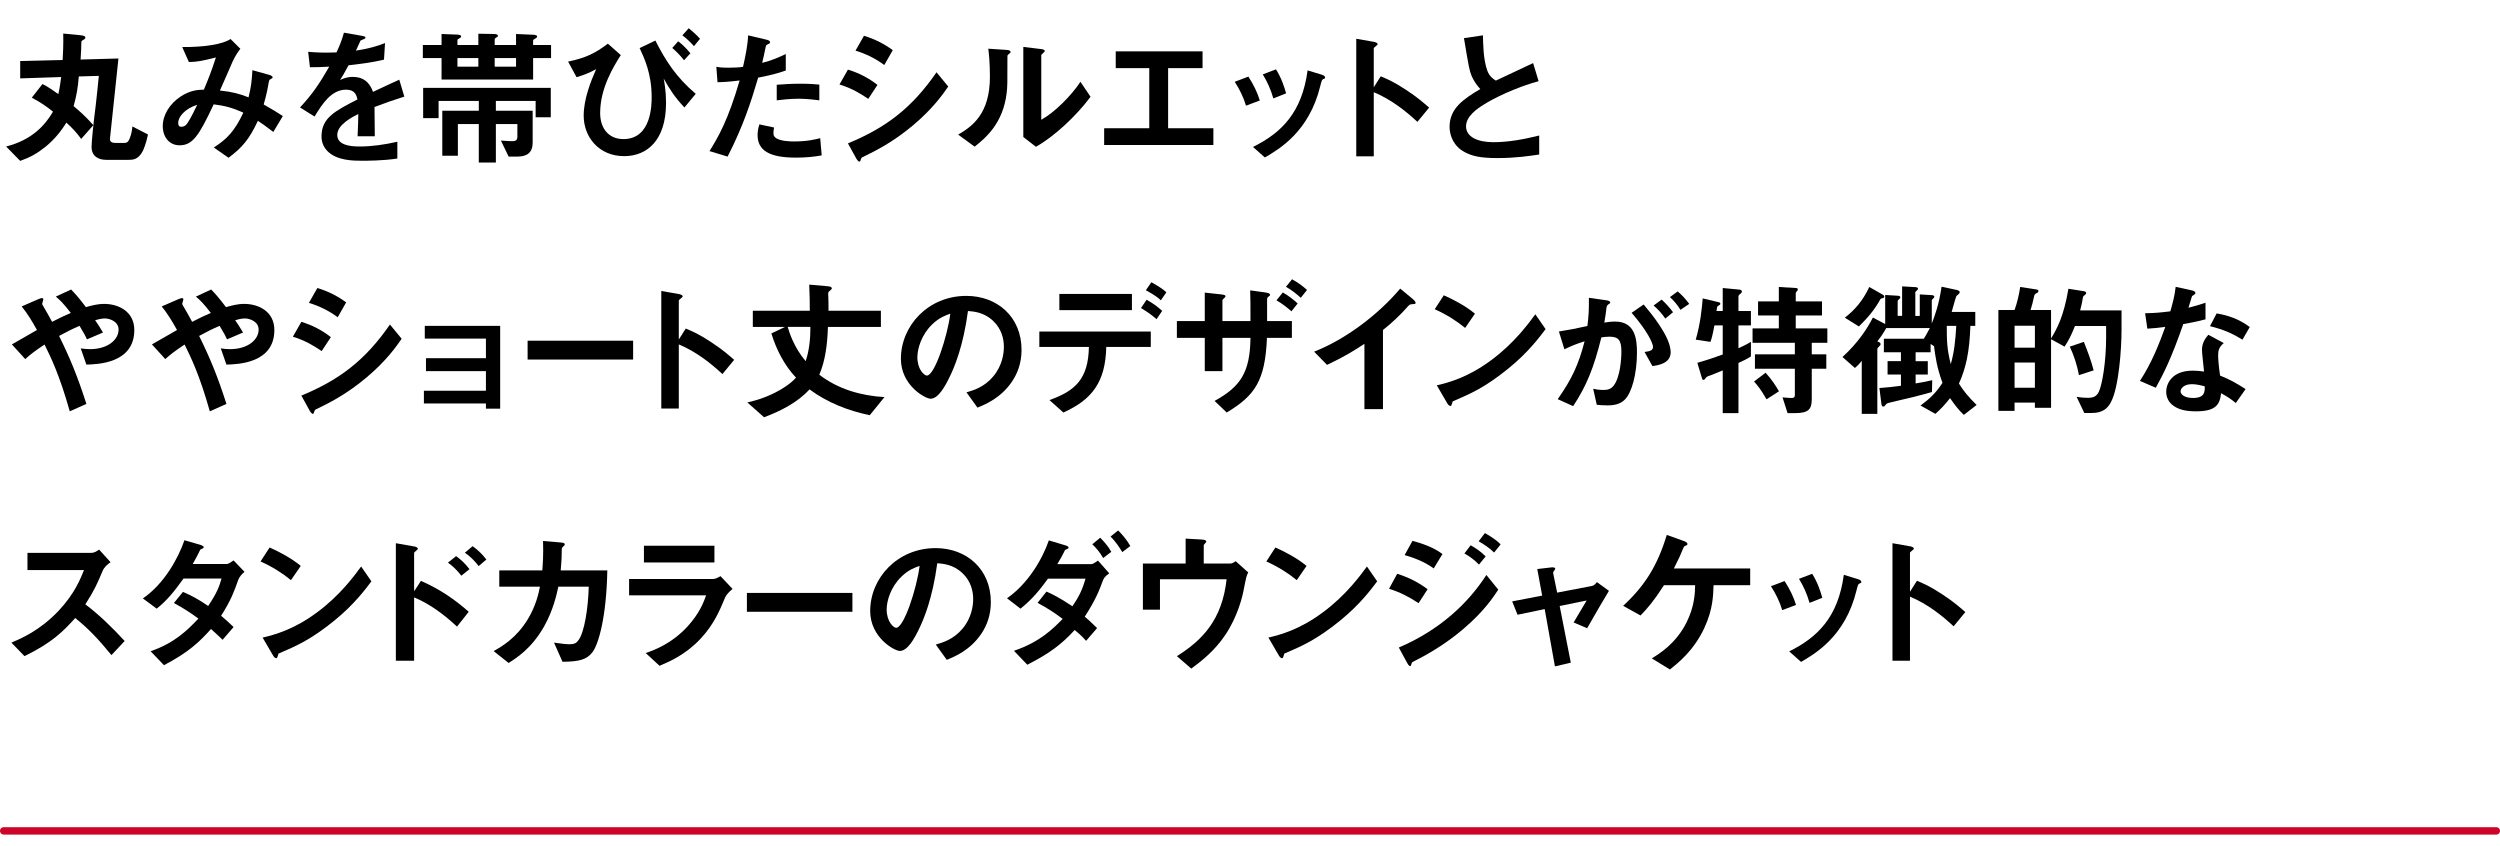 <?xml version="1.0" encoding="UTF-8"?>
<svg id="_レイヤー_2" data-name="レイヤー_2" xmlns="http://www.w3.org/2000/svg" xmlns:xlink="http://www.w3.org/1999/xlink" viewBox="0 0 337 114">
  <defs>
    <style>
      .cls-1, .cls-2 {
        fill: none;
      }

      .cls-2 {
        stroke: #cc0428;
        stroke-linecap: round;
        stroke-linejoin: round;
      }

      .cls-3 {
        clip-path: url(#clippath);
      }
    </style>
    <clipPath id="clippath">
      <rect class="cls-1" width="337" height="114"/>
    </clipPath>
  </defs>
  <g id="_レイヤー_1-2" data-name="レイヤー_1">
    <g class="cls-3">
      <g>
        <path d="M19.244,20.367c-.62,1.181-1.36,1.181-1.96,1.181h-2.941c-1.06,0-2-.46-2-1.761,0-.6.22-2.94.56-5.581.16-1.32.28-2.641.42-3.98l-2.701.079c-.12,1.602-.34,2.721-.7,4.002.84.699,1.601,1.38,2.661,2.561l-1.64,1.859c-.62-.859-1.22-1.5-2-2.199-.74,1.22-1.661,2.3-2.741,3.2-1.16.94-2.081,1.46-3.48,1.96l-1.9-1.939c3.5-.881,5.281-2.901,6.321-4.701-.76-.601-1.561-1.201-2.861-1.881l1.44-1.84c.68.319,1.6.979,2.14,1.359.08-.359.2-.88.38-2.301l-5.521.181v-2.341l5.721-.14c.04-.72.12-2.081.08-3.562l2.281.221c.46.04.7.12.7.34,0,.141-.14.221-.26.28-.28.16-.28.181-.28.4-.02.8-.02,1.101-.1,2.261l5.101-.141-1.14,10.782c-.06.48.34.601.74.601h1.161c.44,0,.58-.18.76-.621.26-.64.32-1.18.36-1.6l2.101,1.08c-.22,1.141-.62,2.08-.7,2.24Z"/>
        <path d="M36.844,17.787c-1.061-.82-1.621-1.2-2.081-1.5-1.16,2.48-2.101,3.6-3.961,4.98l-1.98-1.381c1.76-1.14,2.781-2.16,3.981-4.7-1.521-.681-2.46-.921-4.001-1.12-1.98,4.24-2.84,5.521-4.601,5.521-1.36,0-2.26-1.101-2.26-2.581,0-1.54.96-3.021,2.36-3.961,1.36-.92,2.48-.94,3.181-.96.58-1.381,1.041-2.521,1.621-4.342-1.8.461-2.521.601-3.641.621l-.9-2.021c3.081.021,5.441-.38,6.521-1.081l1.32,1.32c-.26.341-.621.801-1.041,1.701-.02.08-1.44,3.301-1.72,3.92,1.72.181,2.641.441,3.861.921.34-1.38.44-2.2.52-3.661l2.241.621c.2.06.48.159.48.34,0,.1-.02.119-.3.26-.16.1-.16.141-.22.42-.18,1.041-.3,1.641-.68,2.98,1.1.621,1.72,1,2.581,1.561l-1.28,2.141ZM24.021,16.547c0,.52.26.54.4.54.22,0,.52-.021.84-.479.44-.621,1.18-2.182,1.32-2.481-1.721.54-2.561,1.681-2.561,2.421Z"/>
        <path d="M50.483,14.426c0,.781.04,3.262.04,3.941h-2.321c.06-1.141.08-2.121.1-3.001-.76.38-2.84,1.421-2.84,2.821,0,1.3,1.54,1.561,3,1.561,1.72,0,3.421-.261,5.101-.641v2.26c-1.9.301-4.121.301-4.761.301-1.12,0-3.44,0-4.701-1.34-.76-.801-.76-1.682-.76-1.961,0-2.48,1.84-3.421,4.841-4.961-.12-.601-.36-1.32-1.52-1.32-1.96,0-3.161,1.82-4.261,3.621l-1.96-1.221c1.581-1.7,2.581-3.121,3.941-5.502-1.14.061-1.76.08-2.601.08l-.24-2.08c1.2.1,2.08.141,3.821.08.5-1.08.76-1.78,1-2.66l2.5.439c.06.021.4.061.4.201,0,.119-.08.18-.2.219-.04.021-.44.201-.46.201-.02.02-.521,1.14-.62,1.359,1.84-.3,2.74-.56,3.921-1.02l-.14,2.24c-1.8.42-3.441.6-4.781.76-.64,1.181-.8,1.461-1.14,1.98.26-.119.86-.42,1.72-.42,1.38,0,2.261.7,2.721,2.021,2.34-1.101,2.601-1.22,3.541-1.64l.68,2.279c-1.58.5-2.541.841-4.021,1.4Z"/>
        <path d="M71.864,7.824v2.901h-12.343v-2.901h-2.521v-1.76h2.521v-1.48l2.121.08c.4.02.52.12.52.24,0,.1-.06.16-.16.22-.3.16-.34.181-.34.32v.62h2.82v-1.521l2.141.04c.06,0,.5.02.5.221,0,.119-.08.18-.2.24-.14.079-.24.159-.24.319v.7h2.88v-1.48l2.281.1c.16,0,.56.041.56.221,0,.16-.14.24-.26.3-.2.101-.28.16-.28.28v.58h2.42v1.76h-2.42ZM72.204,15.807v-2.201h-5.361v1.32h4.961v4.301c0,1.361-.78,1.881-2.061,1.881h-1.18l-1.041-2.16c.88.08,1.36.08,1.541.08.26,0,.68-.02.68-.561v-1.74h-2.9v5.182h-2.301v-5.182h-2.82v4.262h-2.101v-6.062h4.921v-1.32h-5.421v2.321h-2.081v-4.081h17.204v3.961h-2.041ZM64.482,7.824h-2.82v1.16h2.82v-1.16ZM69.563,7.824h-2.88v1.16h2.88v-1.16Z"/>
        <path d="M83.682,7.425c-.94,1.501-2.781,4.421-2.781,7.802,0,2.08,1.14,3.521,3.141,3.521,3.801,0,3.801-4.7,3.801-5.661,0-3.181-1-5.262-1.62-6.602l2.12-1.02c1.38,2.721,2.801,4.94,5.441,7.182l-1.521,1.84c-1.22-1.28-1.98-2.42-2.8-3.9.1.5.32,1.72.32,3.28,0,5.142-2.641,7.182-5.641,7.182-3.401,0-5.461-2.561-5.461-5.462,0-2.22.96-4.641,1.681-6.261-1.081.58-1.76.82-2.641,1.08l-1.14-2.101c2.38-.5,3.661-1.12,5.361-2.42l1.741,1.54ZM92.204,8.125c-.46-.62-1.04-1.18-1.58-1.66l.8-.9c.62.48,1.14,1,1.64,1.62l-.86.94ZM93.544,6.225c-.46-.52-.96-1.021-1.56-1.461l.86-.959c.56.459,1.041.899,1.521,1.42l-.82,1Z"/>
        <path d="M102.202,10.465c-.98,3.321-2.021,6.542-4.121,10.643l-2.44-.74c1.2-1.939,2.48-4.101,4.061-9.521-1.601.199-2.281.22-2.98.24l-.16-2.081c.22.04.64.12,1.62.12.28,0,1.541-.02,1.98-.12.3-1.36.64-2.9.68-4.241l2.46.58c.04,0,.5.101.5.32,0,.141-.06.2-.24.28-.26.12-.3.14-.34.341-.18.899-.34,1.619-.48,2.18,1.18-.26,2.38-.8,3.181-1.18v2.221c-.68.219-1.52.539-3.721.959ZM107.263,21.248c-3.601,0-5.141-1-5.141-3.041,0-.1,0-.74.24-1.44l1.98.421c-.08.379-.08.699-.08.739,0,.261.04.421.24.601.561.52,2.081.54,2.541.54,1.861,0,2.941-.3,3.521-.44l.2,2.32c-1.021.181-2.101.301-3.501.301ZM107.703,13.307c-1.28,0-2.521.159-3,.219v-2.1c1.04-.08,2.041-.141,3.101-.141,1.4,0,2.041.061,2.641.121v2.119c-1.5-.199-2.44-.219-2.741-.219Z"/>
        <path d="M117.042,13.326c-.94-.641-2.18-1.42-3.881-1.94l1.141-2.001c1.5.461,2.78,1.121,3.98,2.061l-1.24,1.881ZM123.083,16.887c-2.741,2.301-5.041,3.441-6.861,4.32-.08.041-.12.101-.16.221-.08.28-.12.359-.2.359-.2,0-.42-.379-.5-.539l-1.06-1.921c5.041-2.08,8.582-4.7,11.942-9.582l1.581,1.921c-.76,1.1-2.101,3-4.741,5.221ZM119.203,8.766c-1.18-.881-2.46-1.501-3.881-1.941l1.14-2c1.521.46,2.781,1.12,3.881,1.94l-1.14,2.001Z"/>
        <path d="M135.942,7.324c-.14.121-.14.16-.14.261,0,3.741,0,4.04-.1,4.921-.48,4.141-2.86,6.102-4.321,7.262l-2.221-1.621c1.92-1.119,4.281-2.82,4.281-7.801,0-1.861-.14-3.182-.22-3.781l2.42.16c.36.02.58.08.58.301,0,.079-.04.1-.28.299ZM139.643,19.787l-1.7-1.32V6.324l2.32.28c.18.021.56.06.56.261,0,.08-.04.14-.22.299,0,.021-.24.221-.24.24v8.742c1.72-.939,4.001-3.181,5.281-5.121l1.36,2.021c-1.96,2.641-4.961,5.401-7.361,6.741Z"/>
        <path d="M148.841,19.547v-2.26h6.081v-8.102h-4.521v-2.261h11.703v2.261h-4.641v8.102h6.102v2.26h-14.723Z"/>
        <path d="M167.962,14.246c-.34-1.141-.86-2.2-1.52-3.221l1.84-.7c.68,1.061,1.2,2.101,1.541,3.221l-1.861.7ZM178.365,10.666c-.18.1-.2.18-.4.959-1.5,6.143-5.541,8.482-7.462,9.603l-1.6-1.42c3.881-1.921,6.602-4.661,7.362-10.322l1.96.601c.26.08.4.219.4.359,0,.12-.04.141-.26.221ZM171.644,13.266c-.34-1.199-.8-2.221-1.42-3.24l1.78-.68c.74,1.18,1.14,2.42,1.36,3.24l-1.72.68Z"/>
        <path d="M191.065,16.427c-1.48-1.38-3.48-3.001-5.881-4.001v8.643h-2.36V5.225l2.4.42c.06.02.48.08.48.32,0,.119-.521.439-.521.539v5.262l.94-1.48c1.02.44,1.68.7,3.401,1.82,1.58,1.041,2.32,1.701,3.121,2.4l-1.581,1.921Z"/>
        <path d="M201.844,21.308c-2.36,0-3.401-.28-4.401-.8-1.44-.76-2.041-2.16-2.041-3.421,0-2.501,1.94-3.78,4.141-5.081-.561-.6-.94-1.24-1.181-1.801-.28-.66-.38-1.24-1.02-5.061l2.561-.381c.02,1.121.04,3.241.58,4.742.28.76.7,1.08,1.16,1.359,2.301-1.08,2.561-1.2,5.021-2.36l.74,2.44c-3.161.86-6.121,2.341-7.401,3.16-.9.561-2.38,1.581-2.38,2.922,0,1.439,1.58,2.141,3.681,2.141,2.081,0,4.161-.4,6.181-.9v2.561c-1.2.18-3.141.479-5.641.479Z"/>
        <path d="M11.643,49.146l-.76-2.181c.4.06.84.101,1.24.101,2.4,0,3.861-1.261,3.861-2.641,0-1.101-1.22-1.5-1.86-1.5-.46,0-1.021.159-1.3.239.28.38.6.9,1.06,1.661l-2.16.92c-.18-.4-.38-.801-1-1.82-.98.42-1.54.699-2.761,1.359,1.5,3.041,2.481,5.422,3.681,9.162l-2.241,1c-1.36-4.84-2.541-7.281-3.4-9.002-1.36.9-1.96,1.381-2.601,1.961l-1.801-1.98c.28-.16.6-.34,3.381-1.94-.68-1.22-1.24-2.16-2.061-3.181l2.121-.92c.24-.1.8-.381.8-.02,0,.1-.16.5-.16.6,0,.08.2.38.26.5.14.2.74,1.301,1.08,1.92,1.08-.56,1.68-.84,2.521-1.199-1-1.301-1.48-1.762-2.021-2.201l2.061-.96c.58.601,1.02,1.08,2,2.38.68-.199,1.54-.439,2.46-.439,1.9,0,4.061,1,4.061,3.521,0,4.481-4.901,4.621-6.461,4.661Z"/>
        <path d="M30.522,49.146l-.76-2.181c.4.06.84.101,1.24.101,2.4,0,3.861-1.261,3.861-2.641,0-1.101-1.22-1.5-1.86-1.5-.46,0-1.021.159-1.3.239.28.38.6.9,1.06,1.661l-2.16.92c-.18-.4-.38-.801-1-1.82-.98.42-1.54.699-2.761,1.359,1.5,3.041,2.481,5.422,3.681,9.162l-2.241,1c-1.36-4.84-2.541-7.281-3.4-9.002-1.36.9-1.96,1.381-2.601,1.961l-1.801-1.98c.28-.16.6-.34,3.381-1.94-.68-1.22-1.24-2.16-2.061-3.181l2.121-.92c.24-.1.8-.381.8-.02,0,.1-.16.5-.16.6,0,.08.2.38.26.5.14.2.74,1.301,1.08,1.92,1.08-.56,1.68-.84,2.521-1.199-1-1.301-1.48-1.762-2.021-2.201l2.061-.96c.58.601,1.02,1.08,2,2.38.68-.199,1.54-.439,2.46-.439,1.9,0,4.061,1,4.061,3.521,0,4.481-4.901,4.621-6.461,4.661Z"/>
        <path d="M43.361,47.326c-.94-.641-2.18-1.42-3.881-1.94l1.141-2.001c1.5.461,2.78,1.121,3.98,2.061l-1.24,1.881ZM49.403,50.887c-2.741,2.301-5.041,3.441-6.861,4.32-.08.041-.12.101-.16.221-.08.28-.12.359-.2.359-.2,0-.42-.379-.5-.539l-1.06-1.921c5.041-2.08,8.582-4.7,11.942-9.582l1.581,1.921c-.76,1.1-2.101,3-4.741,5.221ZM45.522,42.766c-1.18-.881-2.46-1.501-3.881-1.941l1.14-2c1.521.46,2.781,1.12,3.881,1.94l-1.14,2.001Z"/>
        <path d="M65.503,55.088v-.7h-8.362v-1.721h8.362v-2.641h-8.082v-1.74h8.082v-2.641h-8.242v-1.72h10.162v11.162h-1.92Z"/>
        <path d="M71.122,48.467v-2.541h14.223v2.541h-14.223Z"/>
        <path d="M97.384,50.427c-1.48-1.38-3.48-3.001-5.881-4.001v8.643h-2.36v-15.844l2.4.42c.06.02.48.08.48.32,0,.119-.521.439-.521.539v5.262l.94-1.48c1.02.44,1.68.7,3.401,1.82,1.58,1.041,2.32,1.701,3.121,2.4l-1.581,1.921Z"/>
        <path d="M117.244,55.968c-2.92-.601-5.721-1.7-8.122-3.48-1.621,1.78-3.901,2.921-6.122,3.761l-2.26-2c.76-.181,2.021-.461,3.741-1.32,1.16-.58,2.201-1.32,2.821-2.021-1.581-1.68-2.641-3.76-3.321-5.961l1.84-.88h-4.341v-2.181h7.682c0-1.34-.02-2.041-.08-3.521l2.5.22c.42.04.54.141.54.28,0,.101,0,.12-.32.38-.12.1-.16.18-.16.34,0,.08.02.521.02.621.02.279.02.859.02,1.68h7.062v2.181h-7.142c-.06,2.32-.36,4.601-1.16,6.441,2.5,1.94,5.621,2.841,8.782,3.021l-1.98,2.44ZM106.182,44.065c.2.681.8,2.7,2.42,4.621.5-1.48.64-3.041.64-4.621h-3.061Z"/>
        <path d="M136.424,51.427c-1.5,2.221-3.581,3.081-4.661,3.521l-1.48-2.061c.9-.26,2.381-.68,3.601-2.141,1.22-1.439,1.44-3.1,1.44-3.98,0-1.1-.32-2.44-1.44-3.5-1.26-1.201-2.661-1.281-3.401-1.341-.64,4.761-1.82,7.562-2.48,8.901-.6,1.24-1.521,2.922-2.561,2.922-.72,0-4.001-1.801-4.001-5.382,0-4.44,3.661-8.481,8.822-8.481,4.161,0,7.442,2.82,7.442,7.281,0,1.76-.541,3.16-1.28,4.261ZM125.662,43.725c-1.42,1.361-2,3.221-2,4.441,0,1.621.92,2.461,1.28,2.461,1.04,0,2.76-5.221,3.161-8.342-.58.199-1.48.5-2.441,1.439Z"/>
        <path d="M149.124,46.766c-.1,4.741-1.92,7.102-5.781,8.842l-1.88-1.68c3.521-1.24,5.241-2.881,5.321-7.162h-6.682v-2.08h15.023v2.08h-6.001ZM142.802,41.805v-2.18h9.782v2.18h-9.782ZM155.905,43.025c-.9-.78-1.58-1.181-2.1-1.5l.76-1.121c.88.5,1.4.881,2.1,1.5l-.76,1.121ZM156.485,40.484c-.34-.32-.72-.641-2.021-1.36l.74-1.08c1.32.74,1.7,1.061,2.02,1.36l-.74,1.08Z"/>
        <path d="M170.785,45.545c-.24,5.802-1.621,7.762-5.421,10.062l-1.64-1.561c3.521-1.939,4.781-3.86,4.841-8.502h-3.781v4.481h-2.38v-4.481h-3.761v-2.26h3.761v-3.841l2.2.24c.46.06.6.1.6.28,0,.1-.42.4-.42.5v2.82h3.781c0-1.82,0-2.98-.04-4.141l2.041.279c.42.061.64.16.64.32,0,.061,0,.1-.18.221-.2.16-.22.18-.22.459v2.861h3.34v2.26h-3.36ZM172.925,39.424c.74.42,1.38.921,2,1.48l-.84,1.061c-.64-.561-1.28-1.061-2.02-1.48l.86-1.061ZM174.165,37.645c.8.439,1.4.879,2.021,1.439l-.84,1.061c-.62-.561-1.24-1.061-2-1.48l.82-1.02Z"/>
        <path d="M190.345,41.005c-.3.021-.34.06-.62.36-1,1.14-2.12,2.18-3.301,3.12v10.662h-2.5v-8.802c-1.36.9-2.7,1.74-5.041,2.841l-1.74-1.78c4.181-1.641,8.582-4.922,11.603-8.502l1.74,1.44c.08.06.34.319.34.479,0,.141-.08.16-.48.181Z"/>
        <path d="M197.503,44.205c-1.14-.939-2.5-1.801-4.101-2.521l1.22-1.88c1.32.58,2.941,1.439,4.201,2.48l-1.32,1.92ZM203.365,49.646c-3.161,2.561-5.061,3.4-7.542,4.461-.1.28-.14.62-.3.62-.12,0-.3-.12-.44-.38l-1.4-2.4c1.6-.381,4.221-1.061,7.421-3.461,3.061-2.281,4.981-4.921,5.861-6.121l1.38,2c-.78,1.041-2.34,3.141-4.981,5.281Z"/>
        <path d="M219.024,53.867c-.42.42-1.08.78-2.28.78-.6,0-1.14-.04-1.5-.08l-.48-2.16c.36.08.78.16,1.36.16.62,0,1.02-.12,1.38-.561.9-1.12,1.06-3.641,1.06-4.601,0-1.541-.38-2.021-1.62-2.021-.44,0-.84.06-1.081.101-1.02,4.1-1.98,6.5-3.801,9.262l-2.081-.94c1.881-2.681,2.821-4.661,3.621-7.802-1.08.34-1.72.6-2.721,1.08l-.74-2.4c1.521-.24,2.201-.381,3.841-.74.16-1.28.22-2.121.2-3.801l2.4.34c.26.04.48.141.48.301,0,.08-.02.1-.22.22q-.24.159-.28.42c-.1.8-.14,1.16-.3,2.061.32-.06.88-.14,1.46-.14,2.701,0,2.941,2.38,2.941,4.16,0,2.881-.7,5.461-1.641,6.361ZM222.746,49.347l-1.061-1.9c.72-.101,1.14-.2,1.14-.681,0-.5-.76-2.141-2.88-4.601l1.62-1.12c.92,1.1,3.641,4.32,3.641,6.441,0,1.52-1.721,1.76-2.46,1.86ZM224.486,42.945c-.5-.721-.96-1.221-1.581-1.761l1.081-.8c.56.5,1.1,1.12,1.54,1.7l-1.04.86ZM226.526,41.765c-.4-.66-.88-1.22-1.42-1.72l1.04-.761c.54.44,1.061,1.001,1.561,1.681l-1.18.8Z"/>
        <path d="M234.344,48.926v6.762h-2.121v-5.761c-.58.239-1.32.56-1.521.62-.26.08-.64.22-.72.34-.16.221-.22.32-.36.32-.1,0-.16-.08-.18-.16l-.64-2.141c1.34-.38,2.341-.721,3.421-1.12v-3.921h-1.12c-.26,1.42-.4,1.86-.54,2.221l-1.98-.301c.62-2.08.84-4.26.94-5.561l2.181.52c.1.021.2.101.2.201,0,.1-.08.159-.32.299-.12.101-.14.16-.2.681h.84v-3.101l2.32.221c.14.02.26.119.26.279,0,.08-.08.2-.16.24-.14.12-.3.24-.3.38v1.98h1.68v1.94h-1.68v3.08c.76-.34,1.2-.58,1.68-.859v1.961c-.6.379-1.02.58-1.68.879ZM244.226,46.205v1.561h1.96v1.941h-1.96v4.101c0,1.36-.44,1.88-2.24,1.88h-1.021l-.68-2.12c.62.06,1.021.08,1.22.08.32,0,.44-.101.44-.4v-3.54h-5.381v-1.941h5.381v-1.561h-5.701v-1.939h3.541v-1.74h-2.8v-1.9h2.8v-1.941l2.36.141c.1,0,.2.08.2.18,0,.08-.04.16-.08.2-.1.101-.2.22-.2.36v1.061h3.541v1.9h-3.541v1.74h4.261v1.939h-2.101ZM238.125,53.828c-.76-1.361-1.34-2.021-1.681-2.401l1.561-1.181c.84.921,1.42,1.841,1.8,2.501l-1.68,1.081Z"/>
        <path d="M264.726,55.928c-.7-.66-1.18-1.28-1.86-2.26-.7.879-1.2,1.439-1.98,2.119l-2-1.119c1.22-.9,2.1-1.721,2.96-3.061-.76-2.061-.96-3.541-1.14-4.941l-.46-.301v1.121h-2.02v1.2h1.64v1.8h-1.64v1.201c1-.16,1.48-.261,2.24-.44l-.04,1.601c-1.74.5-3.601.939-5.421,1.359-.66.16-.68.181-.78.32-.2.24-.24.28-.36.28s-.22-.08-.26-.42l-.26-2.081c1.16-.08,1.78-.16,2.901-.3v-1.521h-1.801v-1.8h1.801v-1.2h-2.301v-1.82h5.381c.22-.34.3-.48.82-1.44h-5.881c-.48.86-.84,1.34-1.2,1.8.12.041.44.141.44.36,0,.101-.06.181-.2.32-.22.2-.24.28-.24.38v8.701h-2.101v-7.141c-.3.38-.5.6-.92.96l-1.68-1.48c2.101-1.9,3.401-3.921,4.101-5.321l1.66.881v-3.921l1.68.1c.12,0,.36.04.36.22,0,.101-.08.16-.12.201-.22.199-.24.219-.24.319v1.98h.6v-3.981l1.781.101c.08,0,.36.021.36.22,0,.101-.08.181-.12.2-.22.2-.24.2-.24.32v3.141h.6v-2.9l1.62.1c.1,0,.34.04.34.22,0,.101-.06.141-.12.201-.2.18-.22.199-.22.319v3.081c.44-1.121.96-2.541,1.32-4.961l2.041.439c.16.04.4.12.4.28,0,.101-.04.181-.1.24-.04.04-.28.239-.34.3-.08.1-.54,1.801-.64,2.141h3.181v1.881h-.66c-.12,3.561-.6,5.66-1.541,7.781.64,1.02,1.26,1.78,2.381,2.881l-1.721,1.34ZM253.803,40.185c-.22.06-.26.06-.32.14-.76,1.381-1.66,2.461-2.9,3.682l-1.901-1.181c1.36-1.061,2.421-2.28,3.301-4.142l1.681.961c.12.061.34.18.34.34,0,.141-.12.18-.2.2ZM262.425,43.926c0,1.9.02,3.18.54,5.16.48-1.72.62-3.141.74-5.16h-1.28Z"/>
        <path d="M284.566,54.188c-.46.9-1.18,1.48-2.561,1.48h-1.041l-1.04-2.181c.68.12,1.22.14,1.5.14.78,0,1.2-.199,1.5-.82.44-.92.98-3.98.98-7.281v-1.58h-4.201c-.52,1.34-.9,2-1.4,2.781l-1.82-1.001v9.242h-2.18v-.7h-2.741v1.12h-2.181v-13.603h2.181c.36-1,.6-2.041.76-3.102l2.24.341c.1.021.22.08.22.2,0,.039,0,.16-.16.24-.32.18-.36.22-.42.459-.18.801-.26,1.16-.48,1.861h2.76v3.84c.8-1.32,1.701-2.92,2.341-6.701l2.14.34c.12.021.26.121.26.24,0,.041-.02.121-.14.221-.2.16-.26.199-.3.34-.12.76-.14.82-.38,1.78h5.581v2.601c0,2.561-.36,7.742-1.42,9.742ZM274.304,43.905h-2.741v2.96h2.741v-2.96ZM274.304,48.866h-2.741v3.401h2.741v-3.401ZM280.245,50.566c-.26-1.34-.66-2.62-1.24-3.84l1.9-.641c.5,1.26,1,2.58,1.32,3.841l-1.98.64Z"/>
        <path d="M294.304,43.686c-1.621,4.681-2.661,6.682-3.701,8.582l-2.141-.921c1.6-2.44,2.601-5.021,3.421-7.281-.92.12-1.48.18-2.421.239l-.3-2.08c1.32-.02,2.16-.1,3.4-.26.34-1.2.581-2.08.72-3.301l2.181.48c.1.02.48.119.48.34,0,.2-.34.32-.46.439-.02.021-.4,1.301-.48,1.561,1.18-.3,1.78-.5,2.3-.68v2.24c-.68.18-1.3.34-3,.641ZM301.386,54.328c-.68-.561-1.2-.9-1.98-1.32-.18,1.6-.78,2.439-3.401,2.439-1.28,0-2.42-.199-3.261-.939-.32-.28-.74-.86-.74-1.701,0-1.08.78-2.84,3.541-2.84.66,0,1.16.06,1.56.119-.04-.459-.28-2.5-.28-2.92,0-.961.46-1.561.86-2.041l2.081,1.121c-.64.52-.76,1.02-.76,1.6,0,.42.04,1.301.26,2.781,1.32.52,2.181,1.02,3.441,1.82l-1.32,1.881ZM295.464,51.787c-1.04,0-1.521.561-1.521.96,0,.44.56.9,1.661.9,1.62,0,1.6-.841,1.6-1.561-.36-.101-1.06-.3-1.74-.3ZM302.286,45.785c-1.32-.8-2.4-1.32-4.381-1.82l.9-1.72c1.48.26,2.98.72,4.461,1.841l-.98,1.699Z"/>
        <path d="M15.023,88.308c-1.82-2.241-3.241-3.681-4.881-5.001-1.601,1.78-3.081,3.301-6.841,5.141l-1.761-1.82c1.3-.561,3.841-1.62,6.381-4.32,2.161-2.301,2.941-4.321,3.401-5.461H3.701v-2.321h8.622c.38,0,.68-.2,1.04-.44l1.54,1.701c-.4.279-.84.619-1.08,1.199-.68,1.602-1.06,2.521-2.32,4.481,1.94,1.46,3.661,3.161,5.301,4.941l-1.78,1.9Z"/>
        <path d="M32.104,78.205c-.56,1.561-.96,2.701-2.3,4.801.5.42.98.841,1.68,1.521l-1.48,1.72c-.34-.32-.72-.72-1.56-1.46-1.541,1.721-2.981,3.12-6.341,4.881l-1.801-1.881c3.241-1.12,4.941-2.82,6.441-4.4-.84-.621-1.78-1.281-3.301-2.101l1.221-1.501c1.2.521,2.02.961,3.4,1.9,1.2-1.779,1.521-2.7,1.8-3.7h-5.121c-1.32,1.841-2.3,3.021-3.621,4.062l-1.86-1.381c2.821-1.92,4.741-5.342,5.601-7.842l2.201.641c.12.039.4.16.4.3,0,.12-.18.2-.46.319-.24.48-.62,1.261-1.021,1.941h4.601c.24,0,.6-.281.9-.48l1.48,1.54c-.36.3-.7.66-.86,1.12Z"/>
        <path d="M39.222,78.205c-1.14-.939-2.5-1.801-4.101-2.521l1.22-1.88c1.32.58,2.941,1.439,4.201,2.48l-1.32,1.92ZM45.083,83.646c-3.161,2.561-5.061,3.4-7.542,4.461-.1.28-.14.62-.3.62-.12,0-.3-.12-.44-.38l-1.4-2.4c1.6-.381,4.221-1.061,7.421-3.461,3.061-2.281,4.981-4.921,5.861-6.121l1.38,2c-.78,1.041-2.34,3.141-4.981,5.281Z"/>
        <path d="M61.604,84.467c-1.721-1.601-3.621-3.041-5.781-3.941v8.543h-2.461v-15.844l2.481.439c.04,0,.48.08.48.32,0,.12-.5.439-.5.54v5.181l.92-1.4c2.681,1.161,4.741,2.661,6.441,4.162l-1.58,2ZM62.185,77.605c-.56-.74-1.16-1.301-1.801-1.761l1.101-.88c.64.46,1.24,1.02,1.8,1.76l-1.1.881ZM64.525,76.305c-.54-.699-1.16-1.32-1.86-1.801l1.04-.879c.72.5,1.32,1.1,1.86,1.8l-1.04.88Z"/>
        <path d="M79.884,87.887c-.78,1.041-1.8,1.301-4.061,1.32l-1.14-2.58c1.3.18,1.72.221,2.041.221.7,0,.98-.16,1.26-.561.78-1.04,1.3-4.24,1.38-7.201h-4.101c-.22,1.02-.68,3.16-1.92,5.361-1.68,2.96-3.681,4.221-4.781,4.92l-2.02-1.6c1.1-.62,3.061-1.74,4.621-4.321,1.081-1.8,1.44-3.44,1.621-4.36h-5.481v-2.201h5.801c.06-.84.16-1.939.1-3.961l2.36.2c.541.04.561.14.561.261,0,.1-.02.119-.22.3-.18.18-.18.2-.18.479,0,.841-.02,1.32-.14,2.721h6.282c-.12,6.382-1.201,9.942-1.98,11.002Z"/>
        <path d="M97.765,80.506c-.76,1.801-1.5,3.621-3.301,5.561-2.041,2.201-4.241,3.121-5.561,3.682l-1.861-1.721c1.201-.42,3.441-1.221,5.602-3.541,1.68-1.82,2.26-3.44,2.541-4.24h-10.382v-2.201h11.342c.32,0,.74-.24.98-.38l1.62,1.721c-.7.56-.92,1-.98,1.12ZM86.802,75.824v-2.26h9.502v2.26h-9.502Z"/>
        <path d="M100.682,82.467v-2.541h14.223v2.541h-14.223Z"/>
        <path d="M132.285,85.427c-1.5,2.221-3.581,3.081-4.661,3.521l-1.48-2.061c.9-.26,2.381-.68,3.601-2.141,1.22-1.439,1.44-3.1,1.44-3.98,0-1.1-.32-2.44-1.44-3.5-1.26-1.201-2.661-1.281-3.401-1.341-.64,4.761-1.82,7.562-2.48,8.901-.6,1.24-1.521,2.922-2.561,2.922-.72,0-4.001-1.801-4.001-5.382,0-4.44,3.661-8.481,8.822-8.481,4.161,0,7.442,2.82,7.442,7.281,0,1.76-.54,3.16-1.28,4.261ZM121.522,77.725c-1.42,1.361-2,3.221-2,4.441,0,1.621.92,2.461,1.28,2.461,1.04,0,2.76-5.221,3.161-8.342-.58.199-1.48.5-2.441,1.439Z"/>
        <path d="M148.645,78.325c-.48,1.3-.94,2.501-2.42,4.802.42.359.84.72,1.66,1.539l-1.48,1.721c-.561-.64-1.021-1.04-1.541-1.46-1.78,1.94-3.341,3.12-6.381,4.681l-1.8-1.88c3.46-1.181,5.201-2.901,6.562-4.302-1.161-.879-2.081-1.459-3.381-2.16l1.2-1.52c.72.32,1.64.74,3.5,1.98.9-1.341,1.34-2.221,1.761-3.721h-5.061c-.9,1.24-2.021,2.721-3.701,4.041l-1.82-1.4c2.761-1.9,4.741-5.182,5.641-7.803l2.261.681c.14.04.4.14.4.3,0,.1-.08.141-.4.28-.1.04-.1.08-.24.36-.14.32-.44.84-.88,1.58h4.581c.26,0,.66-.32.9-.48l1.521,1.721c-.58.4-.76.68-.88,1.04ZM148.705,75.225c-.42-.74-.86-1.28-1.46-1.86l1.061-.88c.38.38,1,1.02,1.5,1.9l-1.1.84ZM151.286,74.424c-.38-.619-.88-1.399-1.581-2.1l1.021-.82c.48.48,1.14,1.2,1.64,2.101l-1.08.819Z"/>
        <path d="M167.625,79.625c-.16.881-.82,3.502-2.4,5.882-1.521,2.301-3.401,3.7-4.641,4.621l-1.94-1.681c3.461-2.16,6.102-4.921,6.702-10.361h-8.982v4.1h-2.301v-6.221h5.761v-3.361l2.121.121c.42.02.66.1.66.279,0,.041-.02.101-.14.221-.16.16-.2.22-.2.32v2.42h3.581c.22,0,.44-.12.72-.32l1.7,1.521c-.24.421-.28.62-.64,2.46Z"/>
        <path d="M174.803,78.205c-1.14-.939-2.5-1.801-4.101-2.521l1.22-1.88c1.32.58,2.941,1.439,4.201,2.48l-1.32,1.92ZM180.664,83.646c-3.161,2.561-5.061,3.4-7.542,4.461-.1.28-.14.62-.3.62-.12,0-.3-.12-.44-.38l-1.4-2.4c1.6-.381,4.221-1.061,7.421-3.461,3.061-2.281,4.981-4.921,5.861-6.121l1.38,2c-.78,1.041-2.34,3.141-4.981,5.281Z"/>
        <path d="M191.223,81.307c-1.26-.841-2.5-1.48-3.98-1.941l1.1-2.02c1.52.479,2.84,1.14,4.101,2.08l-1.22,1.881ZM197.345,84.707c-2.041,1.76-4.321,3.221-6.722,4.421-.26.14-.3.14-.34.3-.06.26-.1.359-.2.359-.18,0-.4-.42-.46-.539l-1.061-1.961c5.521-2.36,9.342-5.961,11.803-9.781l1.601,1.98c-.64.979-1.9,2.9-4.621,5.221ZM193.264,76.625c-1.32-1-3.141-1.58-3.921-1.801l1.061-1.92c1.1.3,2.78.82,4.041,1.78l-1.18,1.94ZM199.365,76.105c-.6-.621-1.221-1.08-1.96-1.501l.84-1.101c.6.34,1.36.82,2.021,1.501l-.9,1.101ZM201.405,74.484c-.6-.62-1.46-1.16-2.08-1.52l.84-1.102c.36.201,1.4.781,2.121,1.521l-.88,1.1Z"/>
        <path d="M213.945,84.687l-1.82-.78c.34-.58.4-.699.96-1.62.38-.62.42-.681.8-1.341l-3.641.74,1.5,7.643-2.14.5-1.38-7.723-3.661.761-.72-1.8,4.041-.781-.66-3.58,1.9-.221c.1-.02.52-.039.52.181,0,.04,0,.08-.16.28-.04.06-.14.199-.12.3l.54,2.641,4.681-.9c.34-.06.58-.38.68-.521l1.62,1.181c-.88,1.46-1.56,2.62-2.94,5.041Z"/>
        <path d="M230.985,78.886c-.04,1.261-.06,3.24-1.24,5.761-1.42,3.061-3.541,4.721-4.641,5.602l-2.441-1.5c1.021-.621,3.241-1.98,4.681-4.842,1.08-2.16,1.14-3.94,1.16-5.021h-4.201c-1.44,2.24-2.241,3.12-3.161,4.081l-2.341-1.301c2.961-2.74,4.641-5.461,5.881-9.562l2.281.82c.12.041.5.181.5.4,0,.141-.06.18-.26.24-.2.1-.22.12-.32.38-.32.78-.56,1.341-1.24,2.681h10.282v2.261h-4.941Z"/>
        <path d="M240.244,82.246c-.34-1.141-.86-2.2-1.52-3.221l1.84-.7c.68,1.061,1.2,2.101,1.541,3.221l-1.861.7ZM250.646,78.666c-.18.1-.2.18-.4.959-1.5,6.143-5.541,8.482-7.462,9.603l-1.6-1.42c3.881-1.921,6.602-4.661,7.362-10.322l1.96.601c.26.08.4.219.4.359,0,.12-.04.141-.26.221ZM243.925,81.266c-.34-1.199-.8-2.221-1.42-3.24l1.78-.68c.74,1.18,1.14,2.42,1.36,3.24l-1.72.68Z"/>
        <path d="M263.346,84.427c-1.48-1.38-3.48-3.001-5.881-4.001v8.643h-2.36v-15.844l2.4.42c.06.02.48.08.48.32,0,.119-.521.439-.521.539v5.262l.94-1.48c1.02.44,1.68.7,3.401,1.82,1.58,1.041,2.32,1.701,3.121,2.4l-1.581,1.921Z"/>
      </g>
      <line class="cls-2" x1=".5" y1="112.004" x2="336.5" y2="112.004"/>
    </g>
  </g>
</svg>